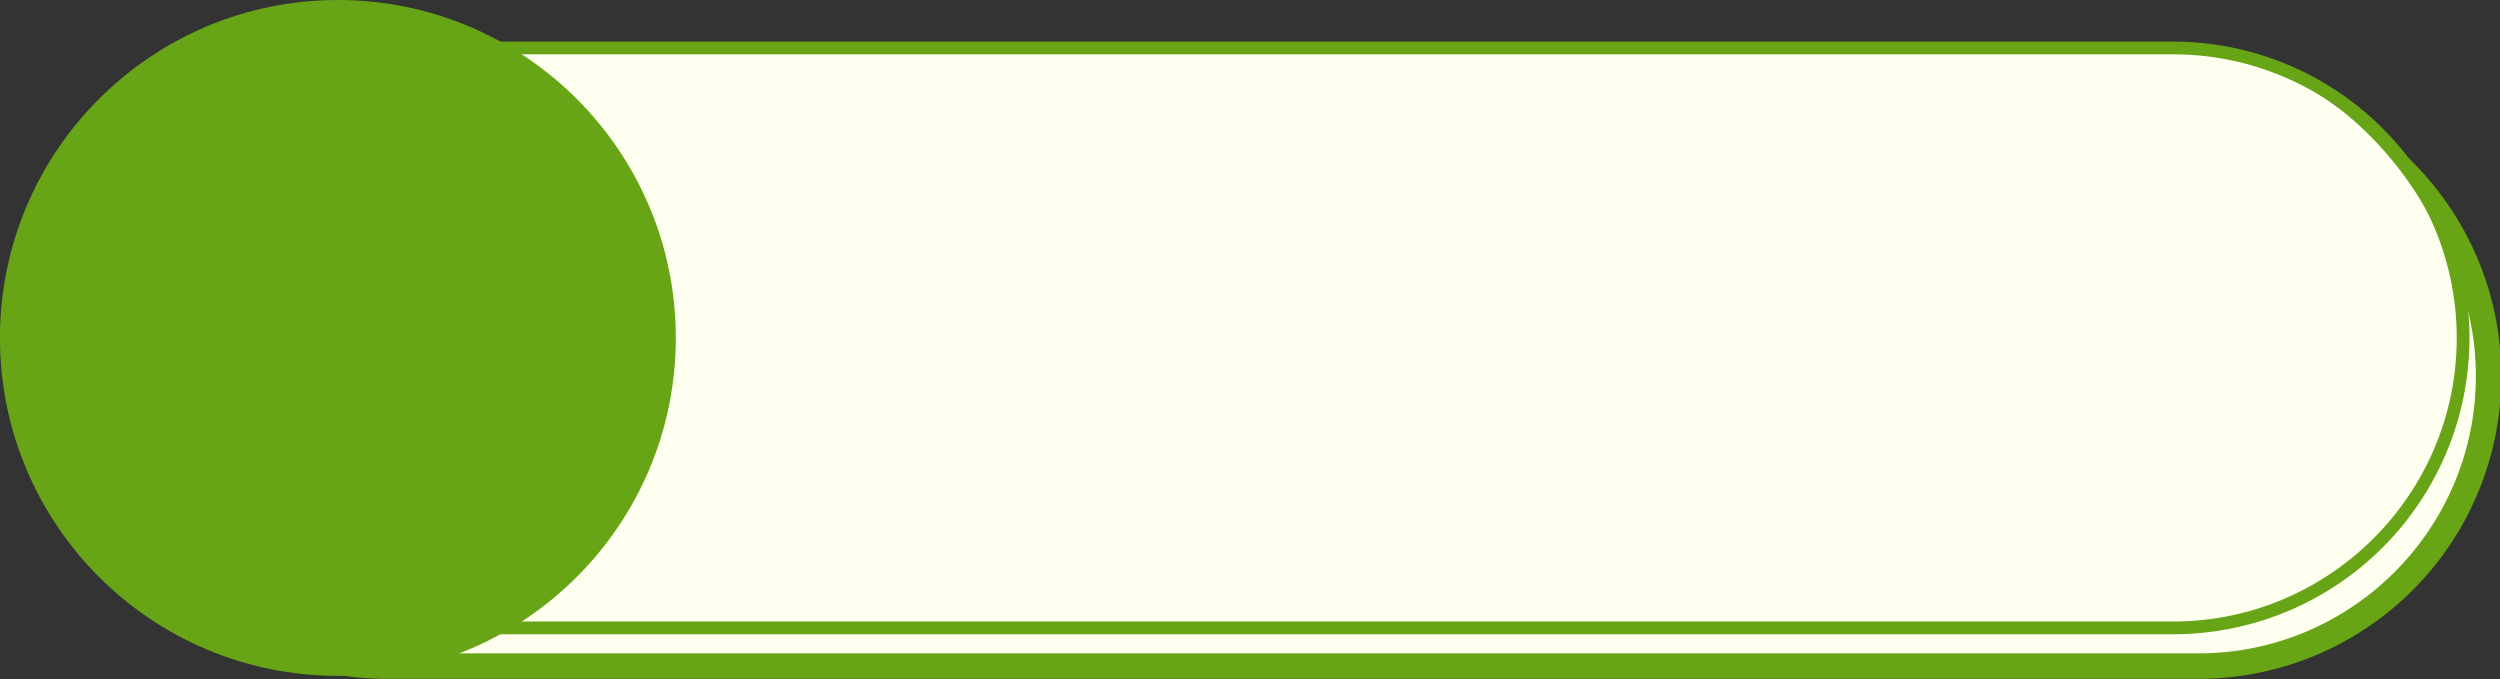 <?xml version="1.0" encoding="UTF-8" standalone="no"?><svg xmlns="http://www.w3.org/2000/svg" xmlns:xlink="http://www.w3.org/1999/xlink" fill="#000000" height="533.2" preserveAspectRatio="xMidYMid meet" version="1" viewBox="18.4 733.6 1962.2 533.2" width="1962.2" zoomAndPan="magnify"><rect x="18.4" y="733.6" width="1962.2" height="533.2" fill="#333333" stroke="none"/><g><g id="change1_1"><rect fill="#ffffef" height="455.14" rx="227.57" width="1877.56" x="94.07" y="801.26"/></g><g id="change2_1"><path d="M1744.07,1266.4H321.65a237.57,237.57,0,1,1,0-475.14H1744.07a237.57,237.57,0,0,1,0,475.14ZM321.65,811.26c-120,0-217.58,97.6-217.58,217.57s97.61,217.57,217.58,217.57H1744.07c120,0,217.57-97.6,217.57-217.57S1864,811.26,1744.07,811.26Z" fill="#67a516"/></g><g id="change1_2"><rect fill="#ffffef" height="455.14" rx="227.57" width="1877.56" x="74.07" y="771.26"/></g><g id="change2_2"><path d="M1724.07,1231.4H301.65a232.57,232.57,0,1,1,0-465.14H1724.07a232.57,232.57,0,0,1,0,465.14ZM301.65,776.26c-122.73,0-222.58,99.84-222.58,222.57s99.85,222.57,222.58,222.57H1724.07c122.72,0,222.57-99.84,222.57-222.57s-99.85-222.57-222.57-222.57Z" fill="#67a516"/></g><g id="change2_3"><circle cx="283.6" cy="998.83" fill="#67a516" r="265.23"/></g></g></svg>
